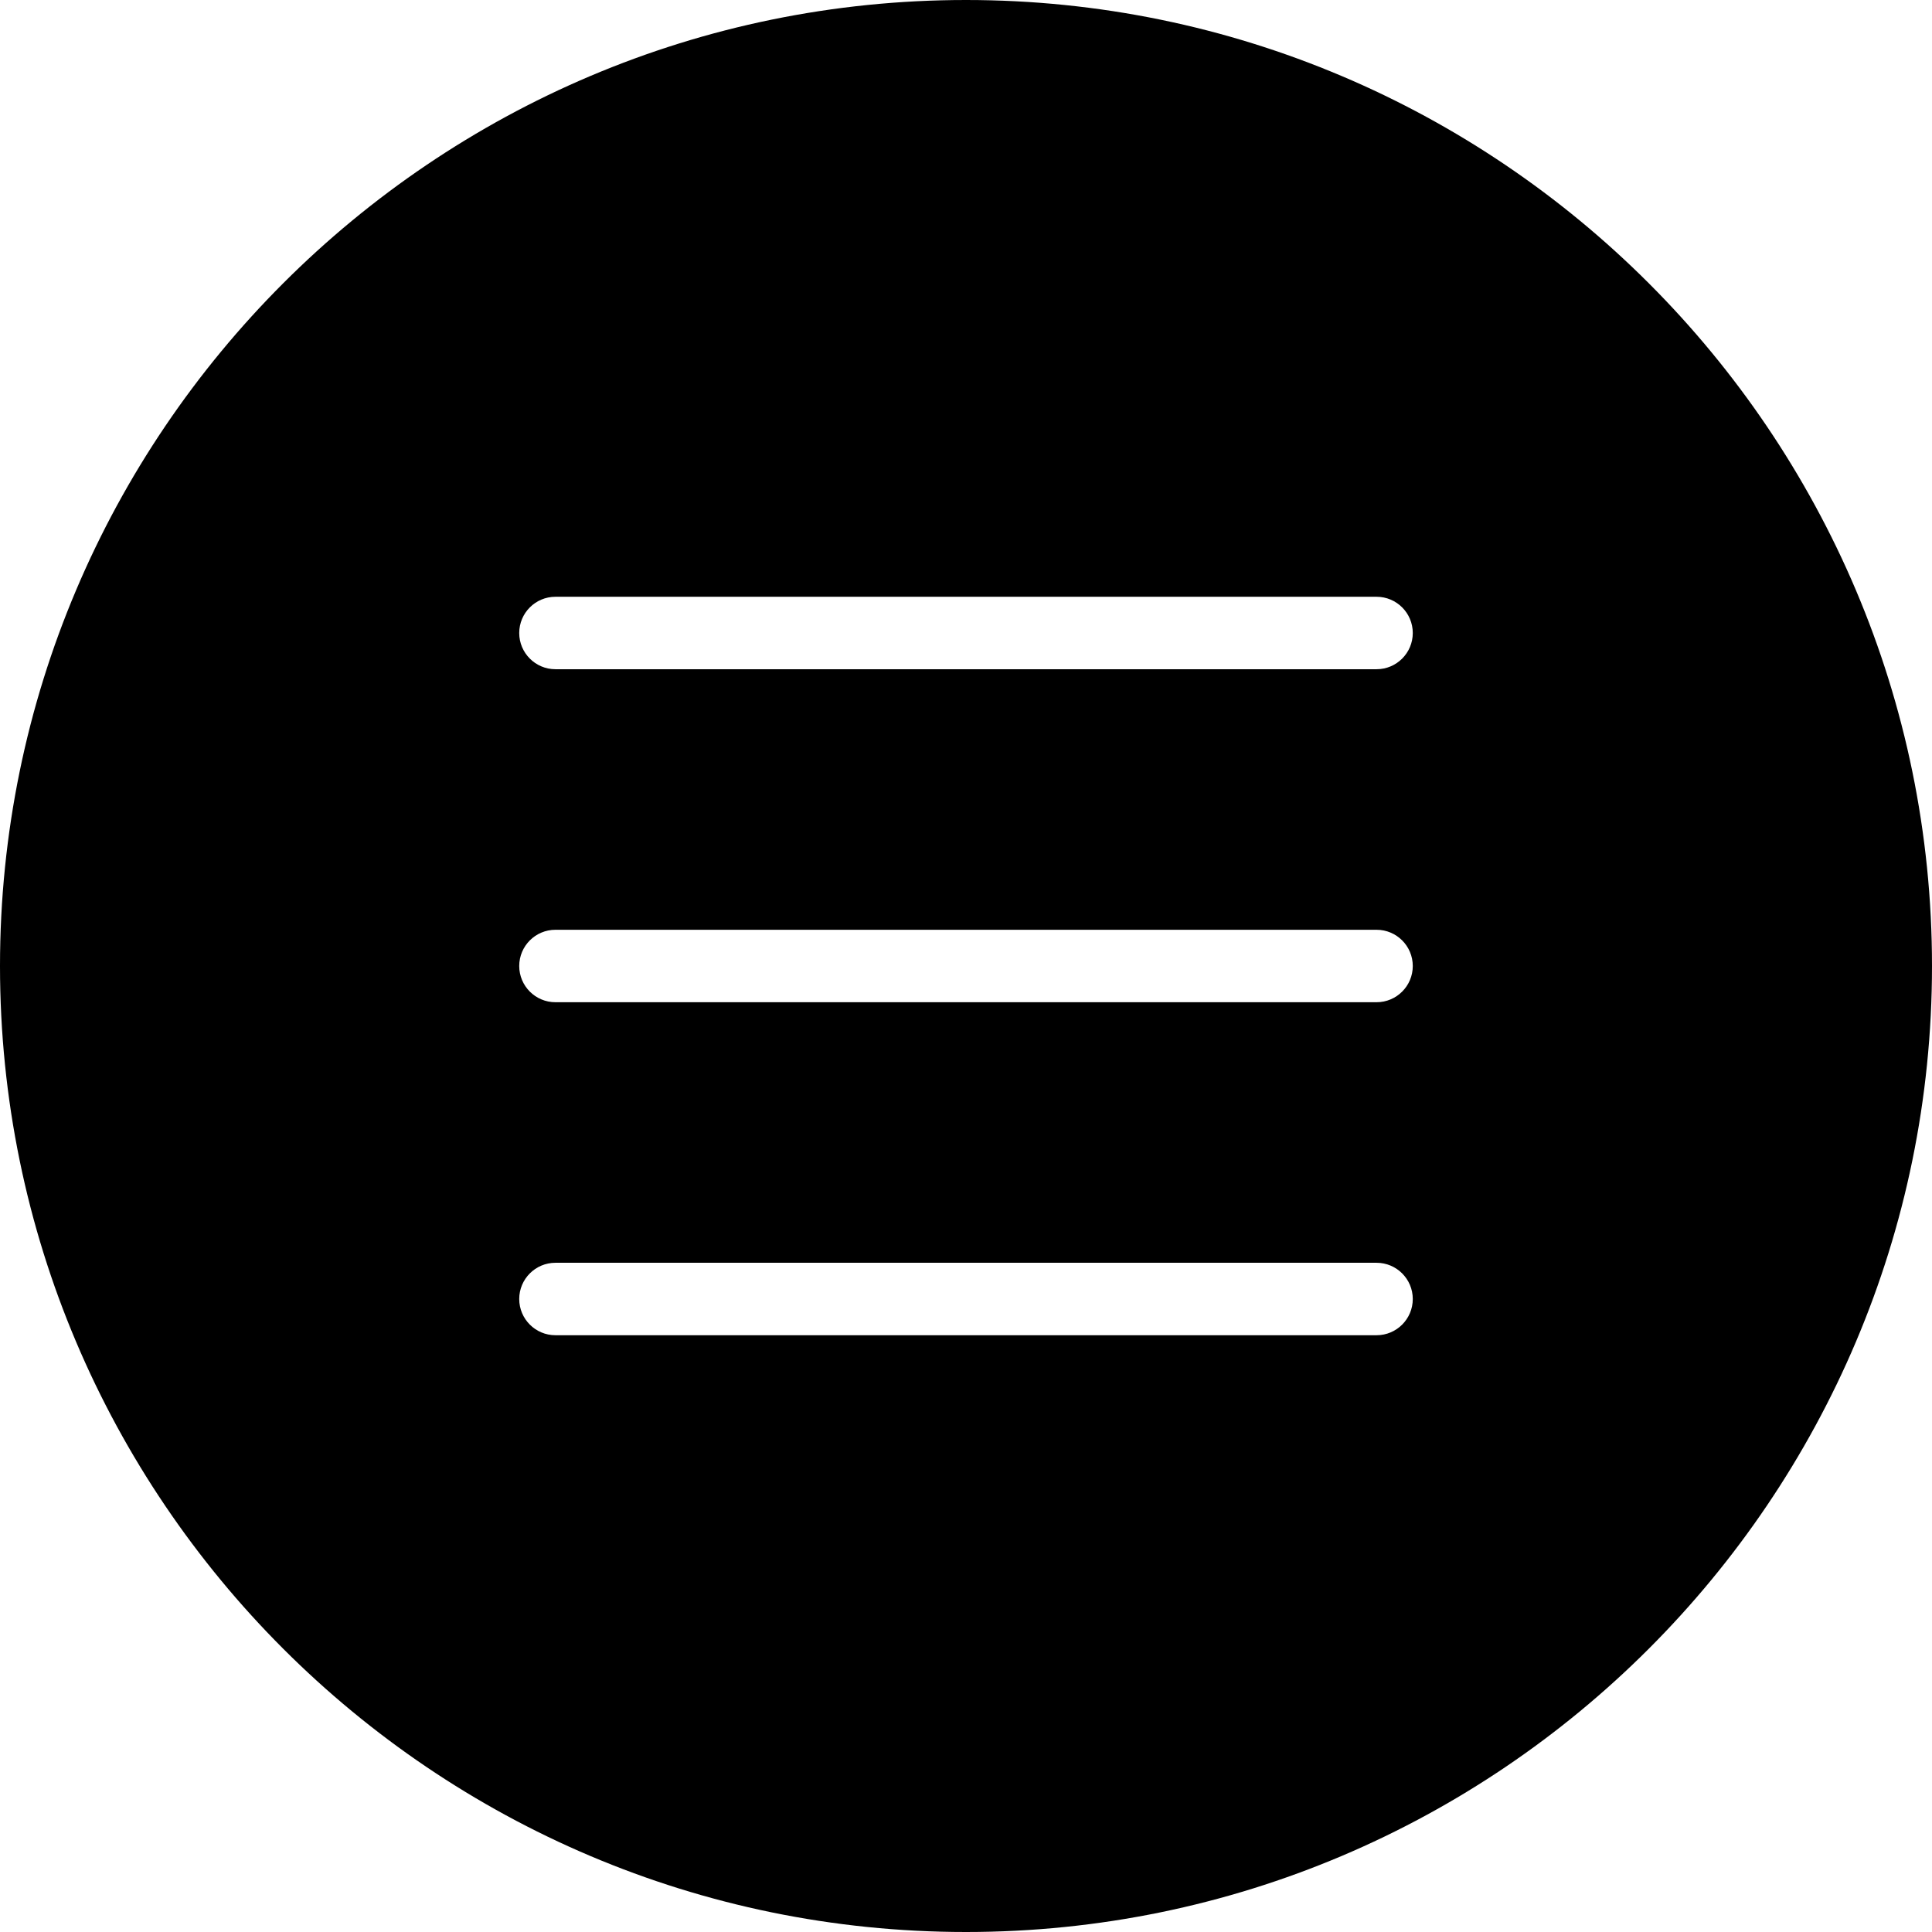 <svg xmlns="http://www.w3.org/2000/svg" xmlns:xlink="http://www.w3.org/1999/xlink" width="80px" height="80px" viewBox="0 0 80 80"><title>Shape</title><g id="Page-1" stroke="none" stroke-width="1" fill="none" fill-rule="evenodd"><g id="noun-hamburger-menu-6885930" fill="#000000" fill-rule="nonzero"><path d="M40,0 C17.941,0 0,17.941 0,40 C0,62.059 17.941,80 40,80 C62.059,80 80,62.059 80,40 C80,17.941 62.059,0 40,0 Z M57,55.289 L23,55.289 C22.172,55.289 21.5,54.617 21.5,53.789 C21.5,52.961 22.172,52.289 23,52.289 L57,52.289 C57.828,52.289 58.5,52.961 58.5,53.789 C58.5,54.617 57.828,55.289 57,55.289 Z M57,41.5 L23,41.5 C22.172,41.5 21.5,40.828 21.5,40 C21.5,39.172 22.172,38.5 23,38.5 L57,38.5 C57.828,38.5 58.5,39.172 58.5,40 C58.5,40.828 57.828,41.5 57,41.5 Z M57,27.711 L23,27.711 C22.172,27.711 21.5,27.039 21.5,26.211 C21.5,25.383 22.172,24.711 23,24.711 L57,24.711 C57.828,24.711 58.5,25.383 58.5,26.211 C58.5,27.039 57.828,27.711 57,27.711 Z" id="Shape"></path></g></g></svg>